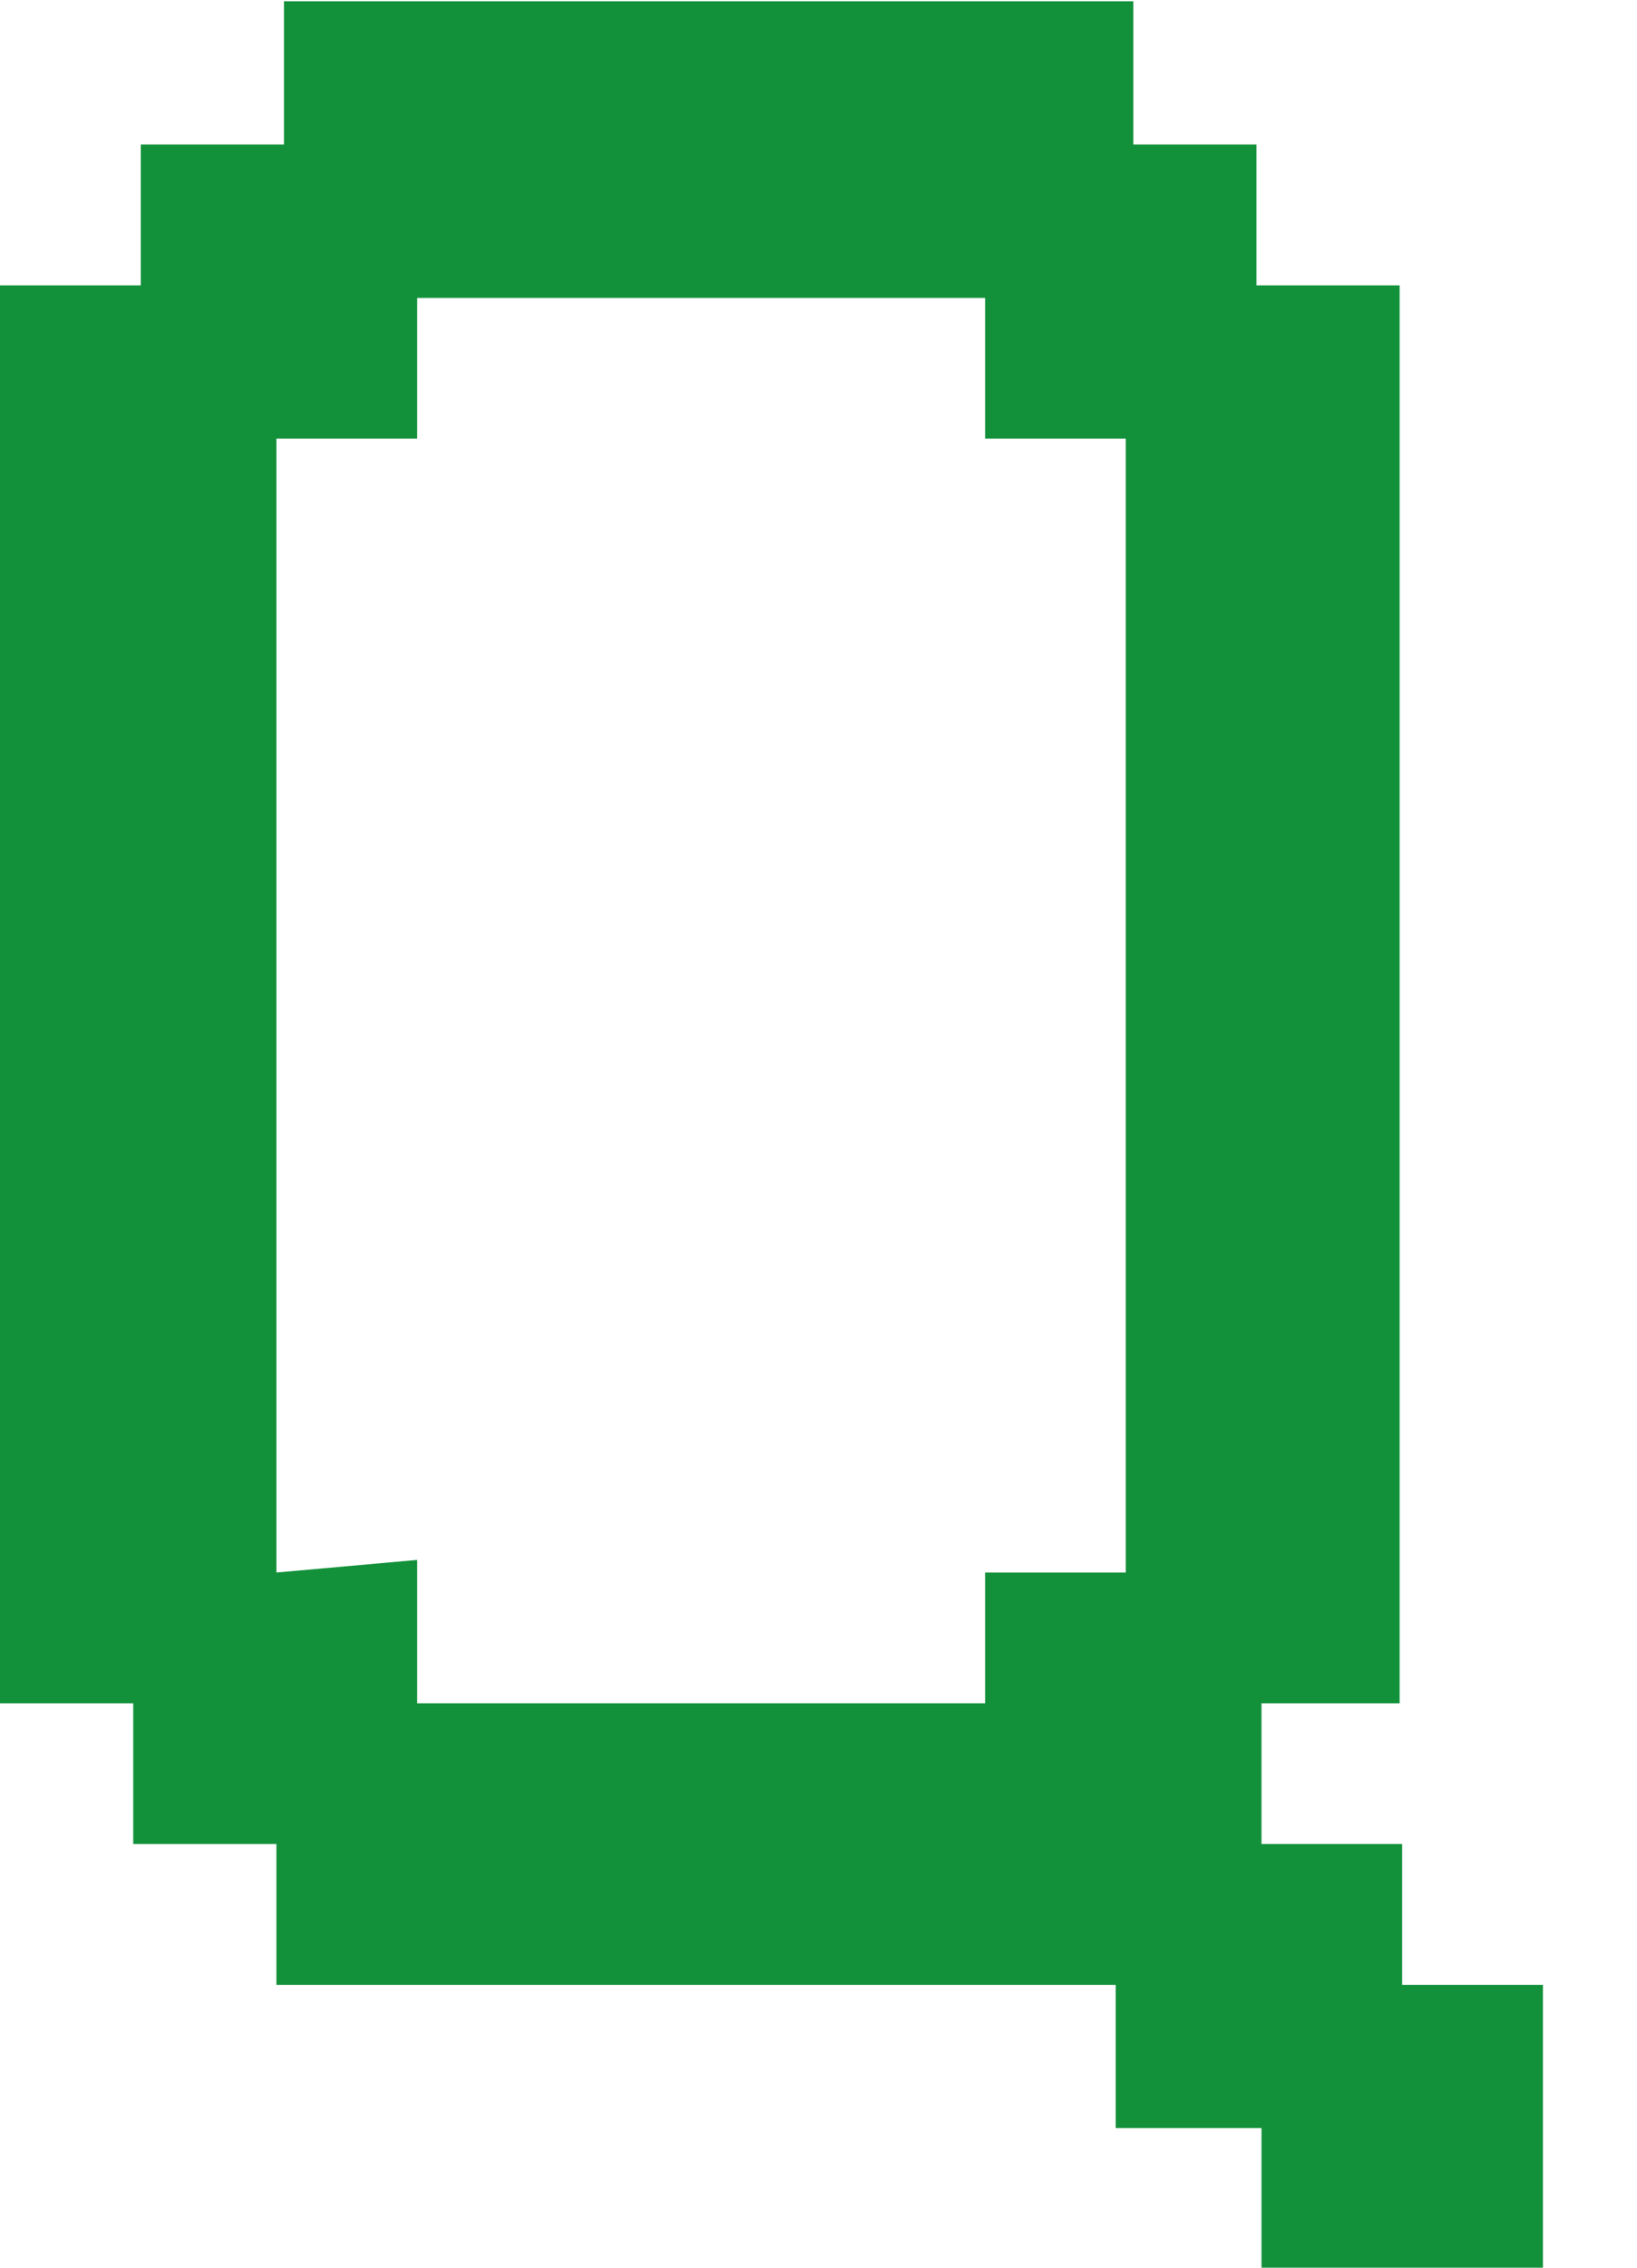 <svg width="13" height="18" viewBox="0 0 13 18" fill="none" xmlns="http://www.w3.org/2000/svg">
<path d="M1.058 13.52H0V2.265H1.118V1.147H2.255V0.01H9V1.147H9.978V2.265H11.115V13.52H10.018V14.637H11.135V15.755H12.253V18.01H10.018V16.892H8.86V15.755H2.195V14.637H1.058V13.52ZM3.313 12.382V13.52H7.823V12.482H8.94V3.482H7.823V2.365H3.313V3.482H2.195V12.482L3.313 12.382Z" fill="#13913A"/>
</svg>
